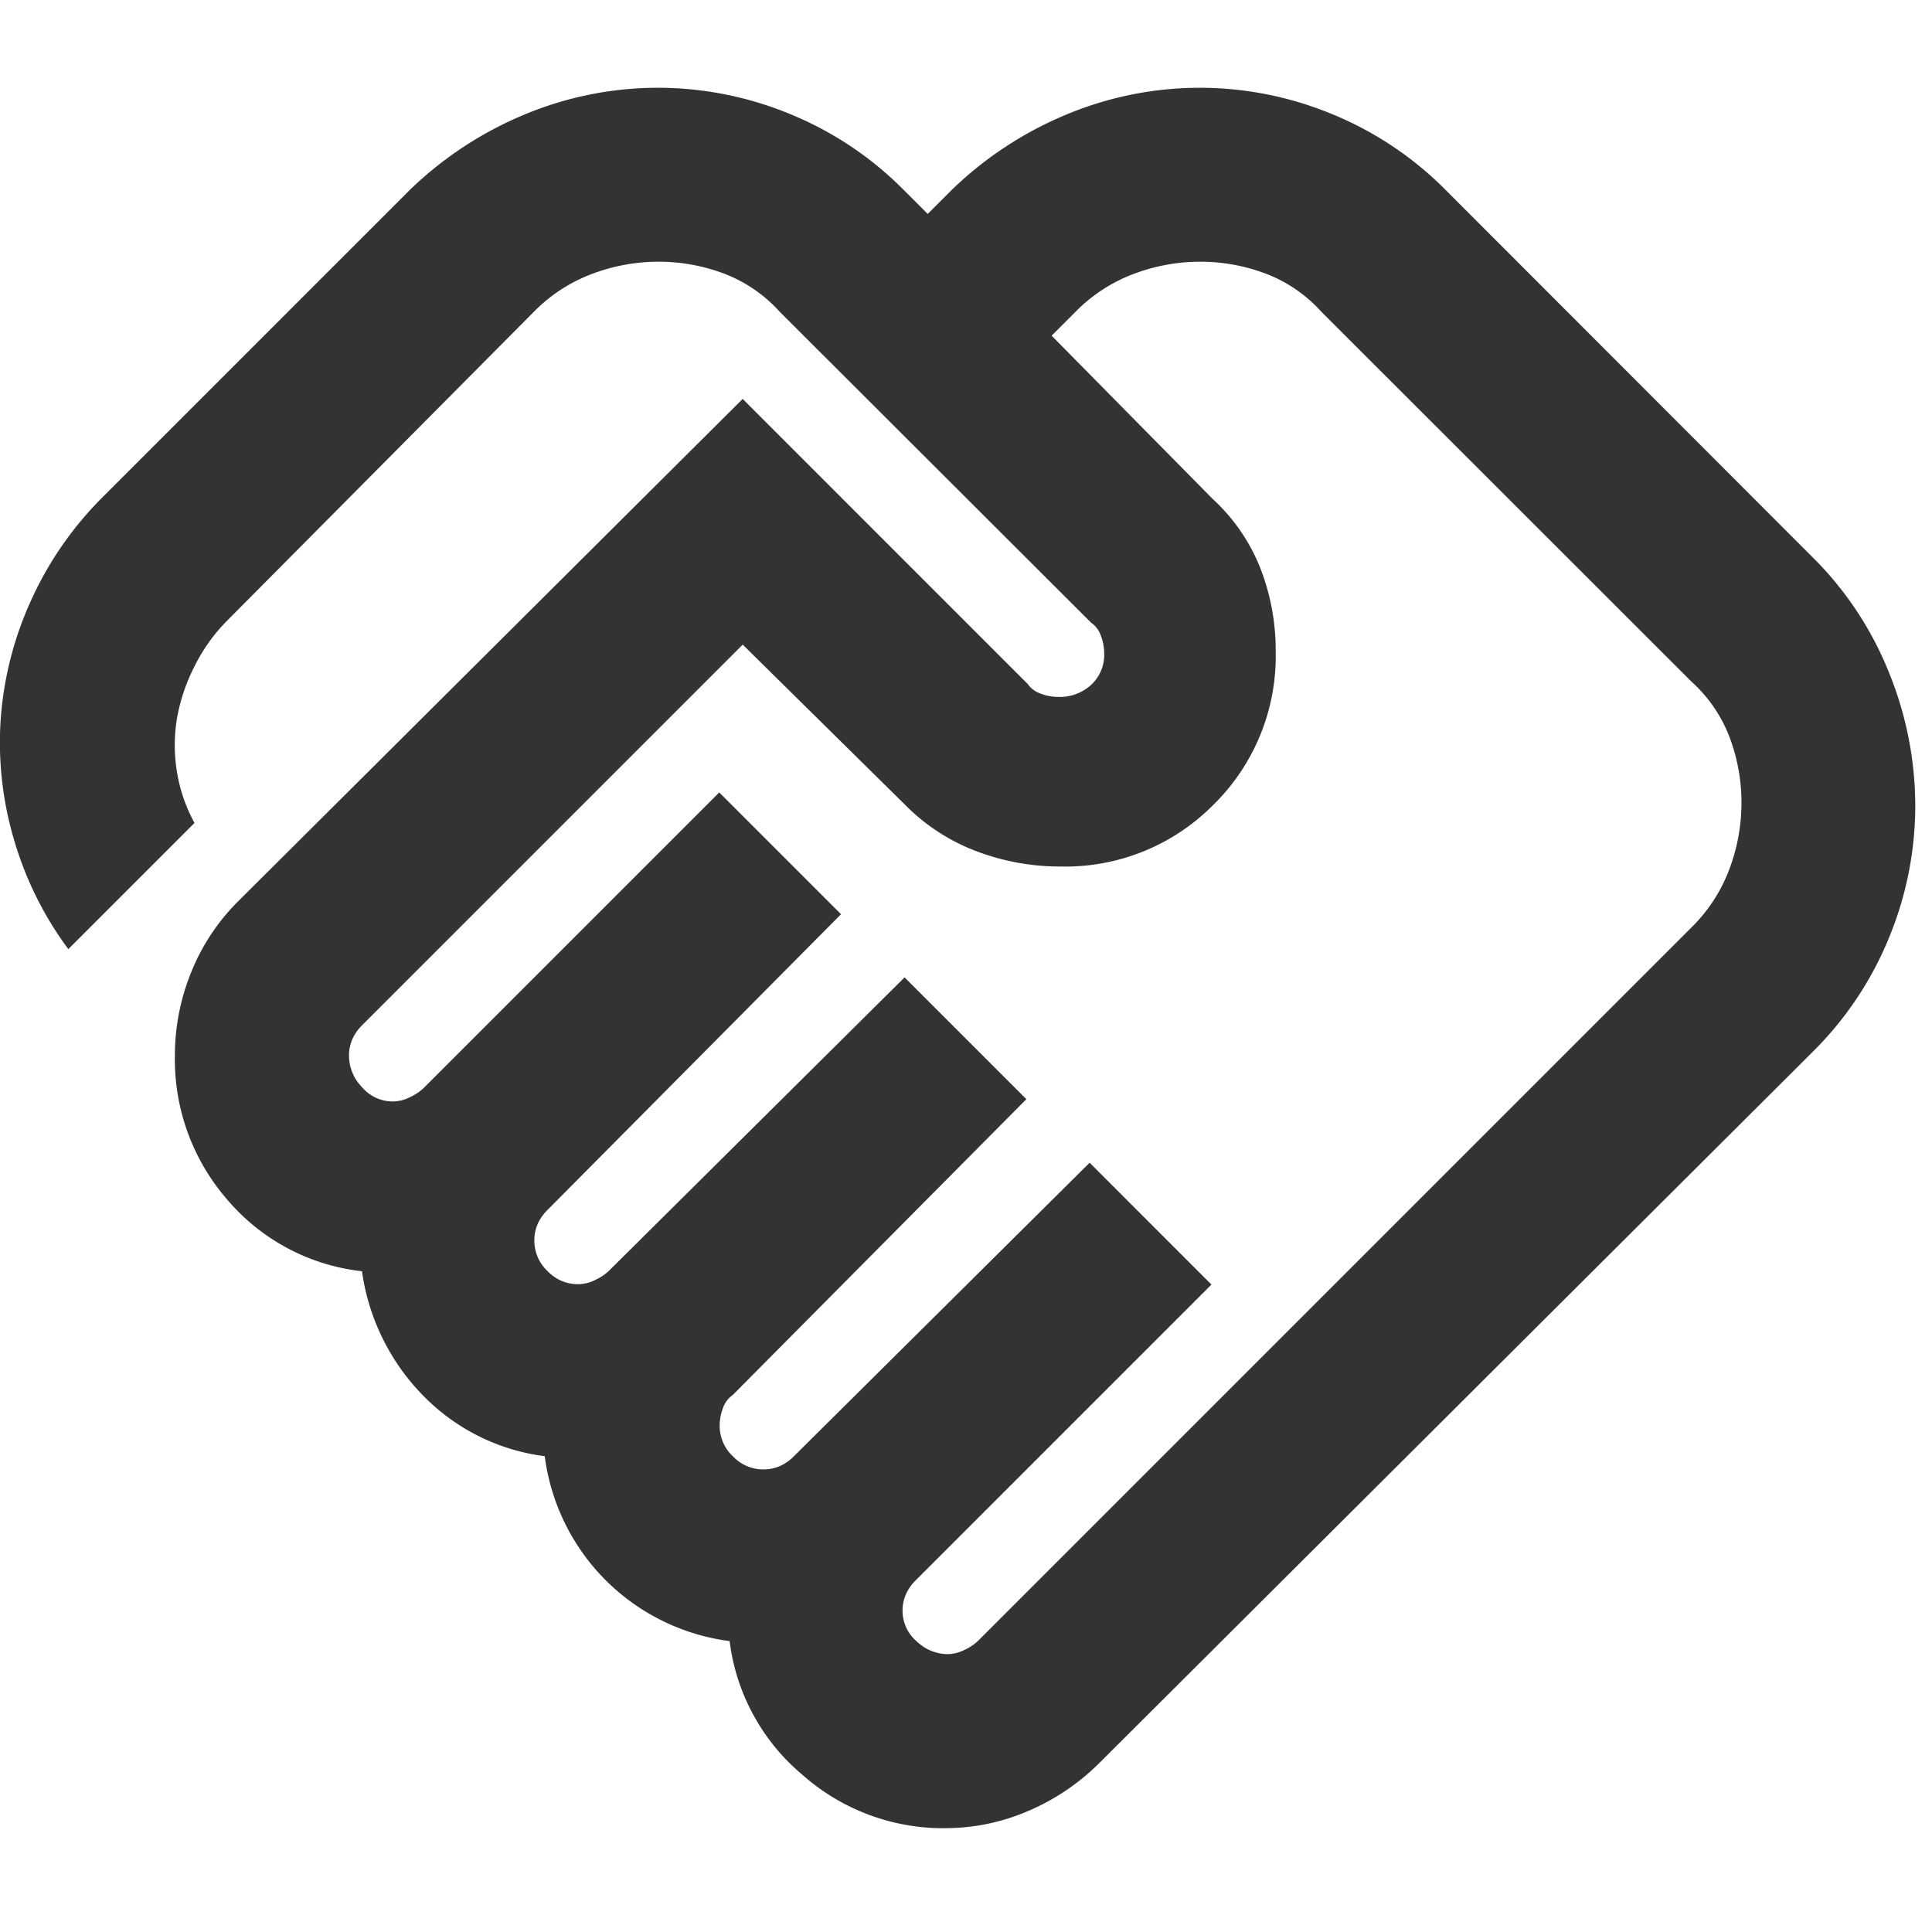 <svg xmlns="http://www.w3.org/2000/svg" width="44" height="44" viewBox="0 0 44 44">
  <g id="グループ_9855" data-name="グループ 9855" transform="translate(-1006 -6593)">
    <rect id="長方形_31562" data-name="長方形 31562" width="44" height="44" transform="translate(1006 6593)" fill="none" opacity="0.092"/>
    <path id="handshake_FILL0_wght400_GRAD0_opsz24" d="M61.172-844.328a.878.878,0,0,0,.4-.1,1.153,1.153,0,0,0,.3-.2l16.25-16.25a3.662,3.662,0,0,0,.867-1.338,4.293,4.293,0,0,0,.272-1.486,4.224,4.224,0,0,0-.272-1.511,3.273,3.273,0,0,0-.867-1.263L69.693-874.9a3.273,3.273,0,0,0-1.263-.867,4.223,4.223,0,0,0-1.511-.273,4.29,4.29,0,0,0-1.486.273,3.662,3.662,0,0,0-1.338.867l-.545.545,3.666,3.716a4.271,4.271,0,0,1,1.09,1.585,5.149,5.149,0,0,1,.347,1.883,4.744,4.744,0,0,1-1.412,3.493,4.744,4.744,0,0,1-3.493,1.412,5.343,5.343,0,0,1-1.907-.347,4.507,4.507,0,0,1-1.61-1.04l-3.716-3.666-8.67,8.67a1.029,1.029,0,0,0-.223.322.933.933,0,0,0-.074.372,1.034,1.034,0,0,0,.3.718.917.917,0,0,0,.694.322.88.88,0,0,0,.4-.1,1.156,1.156,0,0,0,.3-.2l6.738-6.738,2.774,2.774-6.688,6.738a1.029,1.029,0,0,0-.223.322.933.933,0,0,0-.074.372.951.951,0,0,0,.3.694.951.951,0,0,0,.694.3.88.88,0,0,0,.4-.1,1.153,1.153,0,0,0,.3-.2l6.738-6.688,2.774,2.774-6.688,6.738a.594.594,0,0,0-.223.3,1.122,1.122,0,0,0-.074.4.95.95,0,0,0,.3.694.95.95,0,0,0,.694.3.935.935,0,0,0,.372-.074,1.029,1.029,0,0,0,.322-.223l6.738-6.688,2.774,2.775-6.738,6.738a1.029,1.029,0,0,0-.223.322.933.933,0,0,0-.074.372.917.917,0,0,0,.322.694A1.034,1.034,0,0,0,61.172-844.328Zm-.05,3.964a4.833,4.833,0,0,1-3.245-1.214,4.73,4.73,0,0,1-1.66-3.047,4.885,4.885,0,0,1-2.824-1.387,4.885,4.885,0,0,1-1.387-2.824,4.7,4.7,0,0,1-2.8-1.412,5.04,5.04,0,0,1-1.362-2.8,4.712,4.712,0,0,1-3.072-1.635,4.864,4.864,0,0,1-1.189-3.27,5.031,5.031,0,0,1,.372-1.907,4.807,4.807,0,0,1,1.065-1.61l11.494-11.445,6.49,6.49a.593.593,0,0,0,.3.223,1.119,1.119,0,0,0,.4.074,1.058,1.058,0,0,0,.743-.272.928.928,0,0,0,.3-.718,1.122,1.122,0,0,0-.074-.4.594.594,0,0,0-.223-.3L57.357-874.9a3.273,3.273,0,0,0-1.263-.867,4.223,4.223,0,0,0-1.511-.273,4.29,4.29,0,0,0-1.486.273,3.661,3.661,0,0,0-1.338.867l-6.986,7.035a3.967,3.967,0,0,0-.743,1.04,4.2,4.2,0,0,0-.4,1.189,3.742,3.742,0,0,0,0,1.214,3.6,3.6,0,0,0,.4,1.164l-2.874,2.874a7.881,7.881,0,0,1-1.239-2.5,7.784,7.784,0,0,1-.3-2.75,7.86,7.86,0,0,1,.694-2.7,7.935,7.935,0,0,1,1.635-2.353l6.986-6.986a8.362,8.362,0,0,1,2.651-1.734,7.889,7.889,0,0,1,3-.594,7.889,7.889,0,0,1,3,.594,7.808,7.808,0,0,1,2.6,1.734l.545.545.545-.545a8.362,8.362,0,0,1,2.651-1.734,7.889,7.889,0,0,1,3-.594,7.889,7.889,0,0,1,3,.594,7.808,7.808,0,0,1,2.6,1.734L80.89-869.3a7.745,7.745,0,0,1,1.734,2.626,8.074,8.074,0,0,1,.595,3.022,7.887,7.887,0,0,1-.595,3,7.809,7.809,0,0,1-1.734,2.6l-16.25,16.2a5.136,5.136,0,0,1-1.61,1.09A4.756,4.756,0,0,1,61.122-840.365ZM56.217-868.109Z" transform="translate(966.4 7475)" fill="#333"/>
  </g>
</svg>

